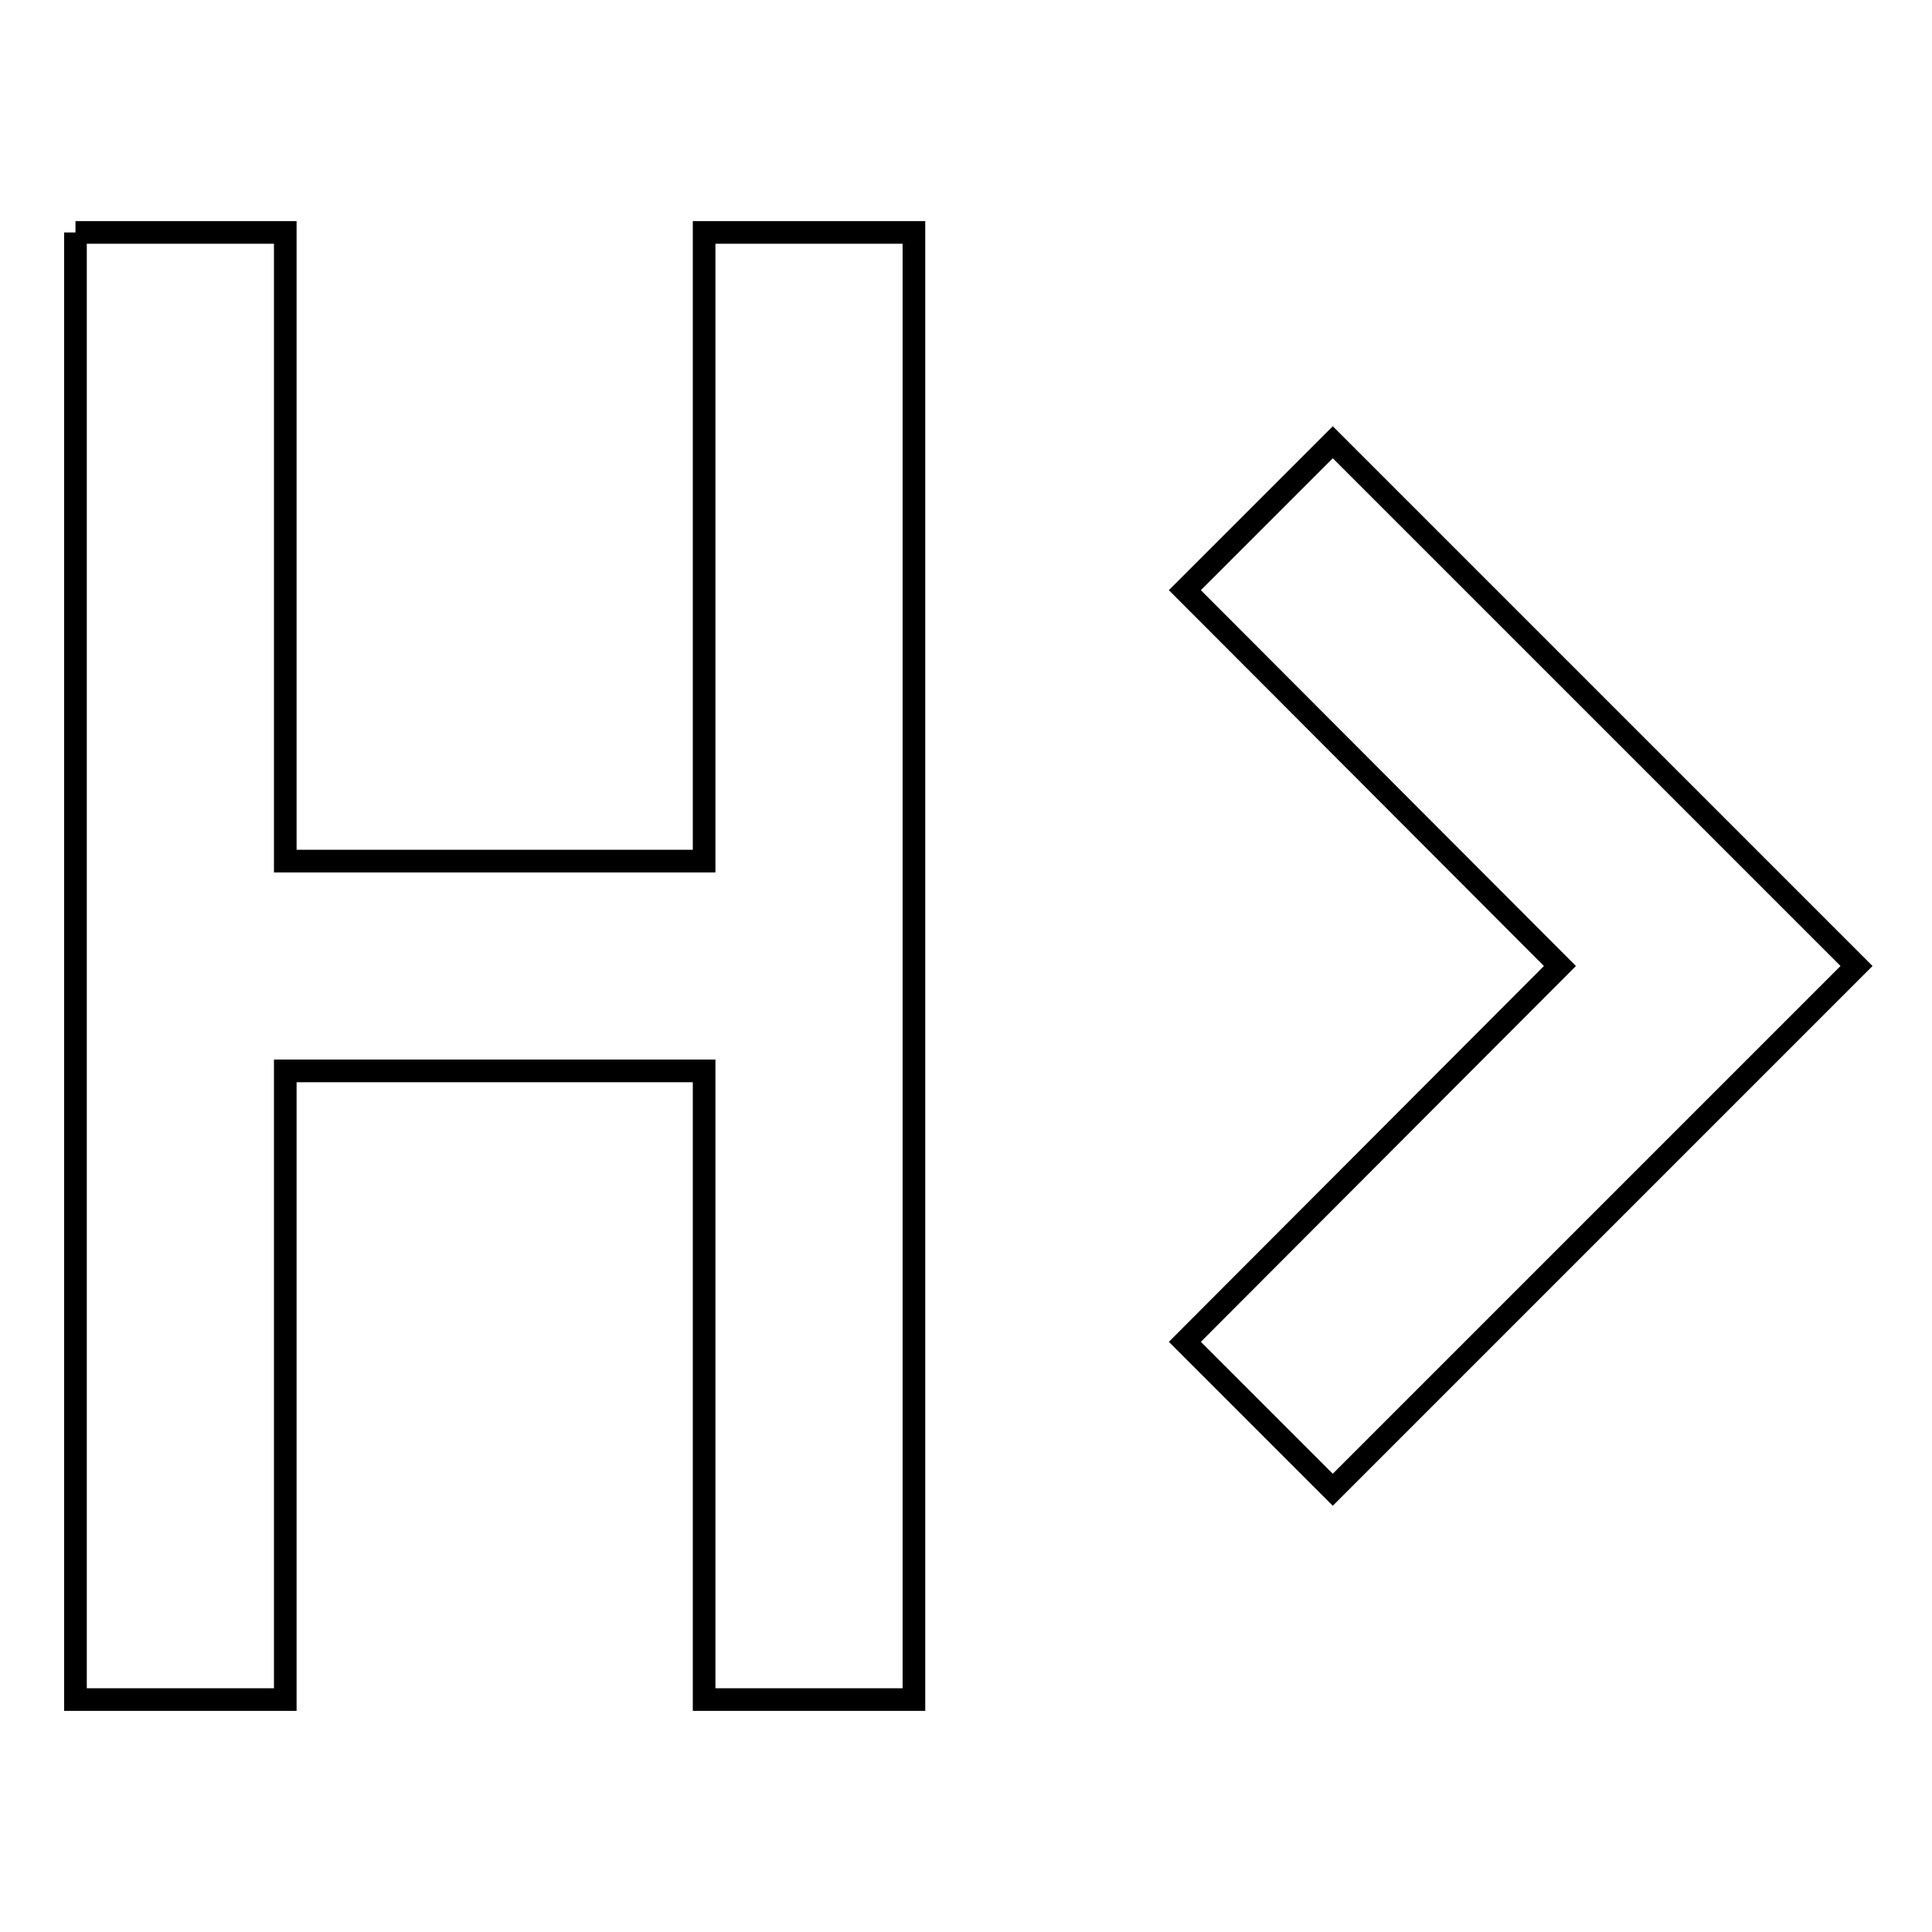 <?xml version="1.0" encoding="utf-8"?>
<!-- Svg Vector Icons : http://www.onlinewebfonts.com/icon -->
<!DOCTYPE svg PUBLIC "-//W3C//DTD SVG 1.1//EN" "http://www.w3.org/Graphics/SVG/1.1/DTD/svg11.dtd">
<svg version="1.1" xmlns="http://www.w3.org/2000/svg" xmlns:xlink="http://www.w3.org/1999/xlink" x="0px" y="0px" viewBox="0 0 256 256" enable-background="new 0 0 256 256" xml:space="preserve">
<g> <path stroke-width="3" fill-opacity="0" stroke="#000000"  d="M10,30.8h27.8v83.3h55.5V30.8h27.8v194.4H93.3v-83.3H37.8v83.3H10V30.8 M157,78.2l49.7,49.8L157,177.8 l19.6,19.6L246,128l-69.4-69.4L157,78.2L157,78.2z"/></g>
</svg>